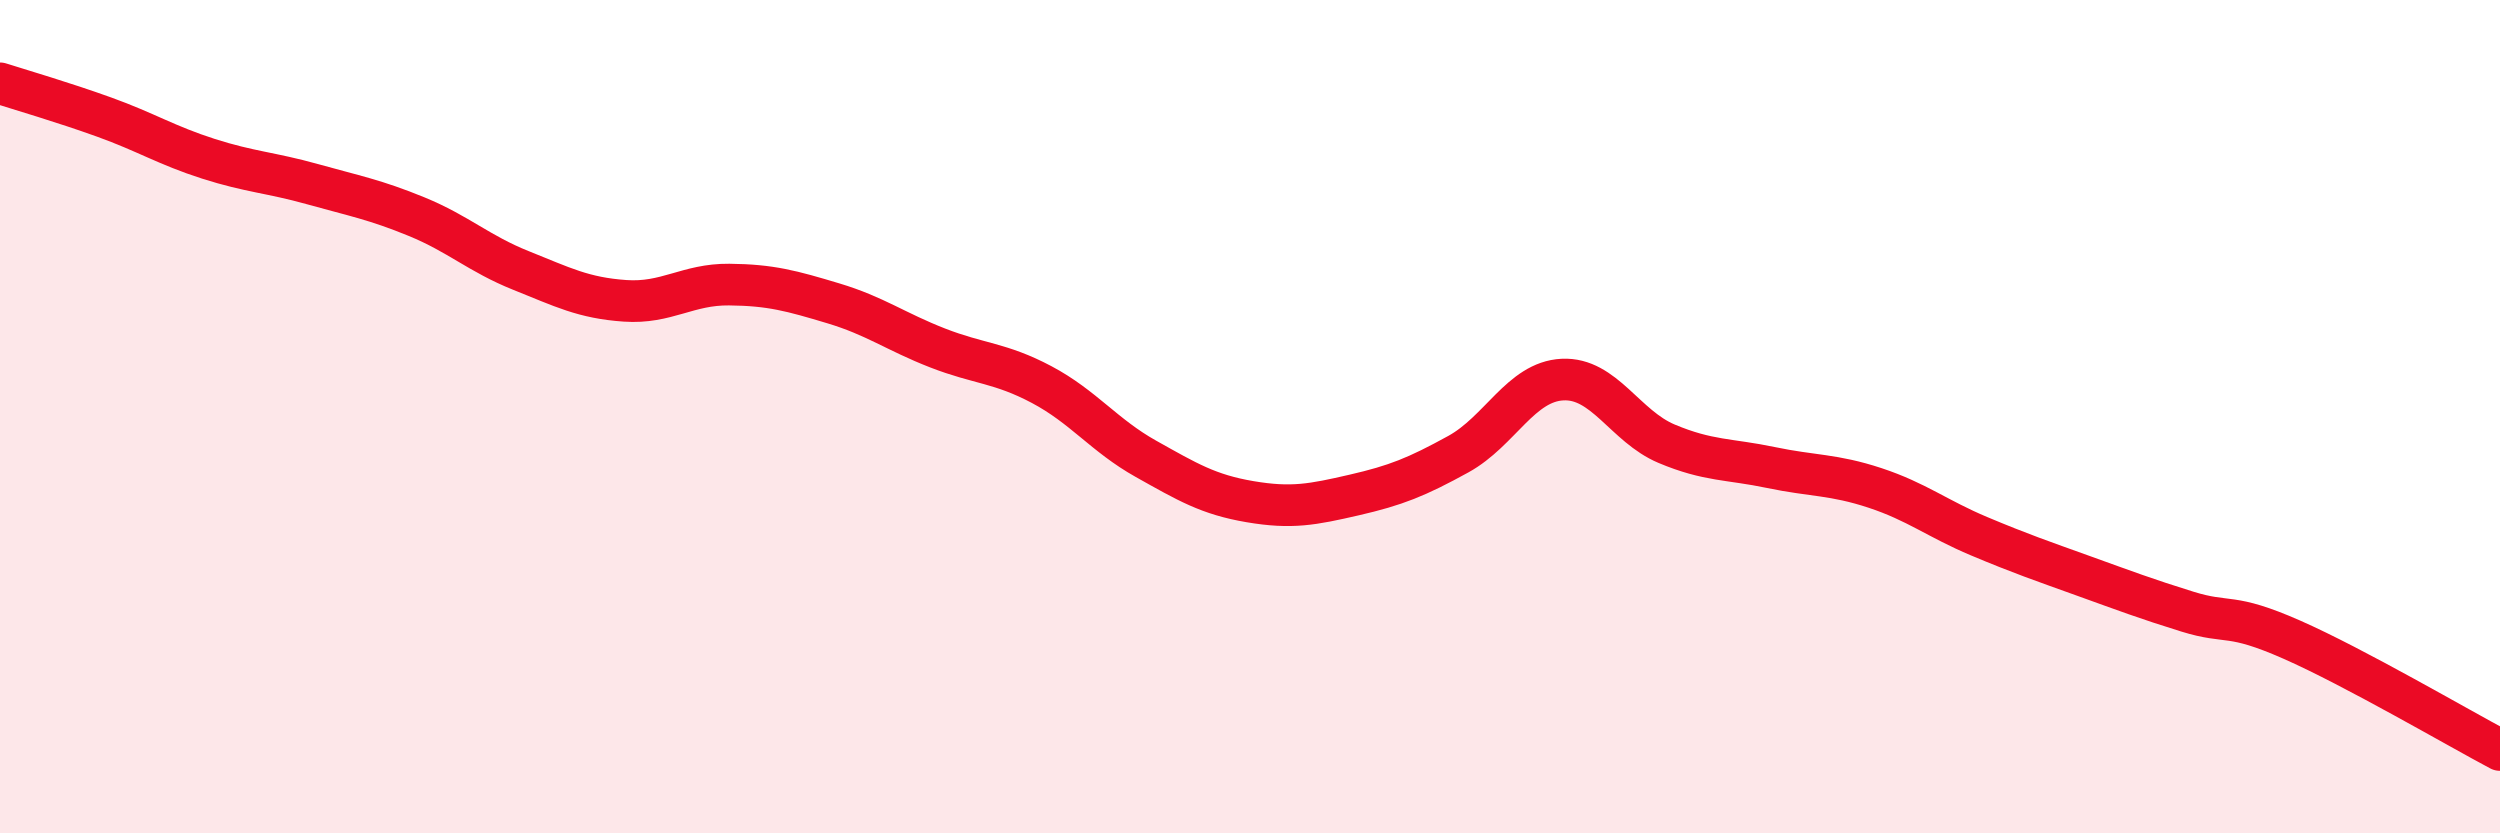 
    <svg width="60" height="20" viewBox="0 0 60 20" xmlns="http://www.w3.org/2000/svg">
      <path
        d="M 0,2 C 0.5,2.16 1.5,2.45 2.5,2.81 C 3.5,3.17 4,3.49 5,3.81 C 6,4.13 6.5,4.14 7.5,4.42 C 8.5,4.7 9,4.79 10,5.2 C 11,5.61 11.5,6.09 12.5,6.49 C 13.5,6.89 14,7.15 15,7.22 C 16,7.29 16.5,6.82 17.5,6.83 C 18.5,6.84 19,6.98 20,7.28 C 21,7.58 21.5,7.96 22.5,8.35 C 23.5,8.74 24,8.7 25,9.23 C 26,9.76 26.5,10.45 27.5,11.01 C 28.5,11.57 29,11.87 30,12.04 C 31,12.21 31.5,12.11 32.5,11.88 C 33.5,11.65 34,11.45 35,10.9 C 36,10.35 36.5,9.16 37.5,9.11 C 38.5,9.06 39,10.23 40,10.65 C 41,11.07 41.5,11.01 42.5,11.22 C 43.5,11.43 44,11.38 45,11.71 C 46,12.04 46.5,12.45 47.5,12.87 C 48.5,13.29 49,13.46 50,13.82 C 51,14.18 51.5,14.37 52.5,14.68 C 53.5,14.99 53.5,14.69 55,15.35 C 56.5,16.01 59,17.47 60,18L60 20L0 20Z"
        fill="#EB0A25"
        opacity="0.1"
        stroke-linecap="round"
        stroke-linejoin="round"
      />
      <path
        d="M 0,2 C 0.5,2.16 1.5,2.45 2.5,2.81 C 3.5,3.17 4,3.49 5,3.81 C 6,4.13 6.5,4.14 7.5,4.42 C 8.5,4.7 9,4.79 10,5.2 C 11,5.61 11.5,6.09 12.5,6.49 C 13.5,6.89 14,7.15 15,7.22 C 16,7.29 16.5,6.82 17.5,6.83 C 18.5,6.84 19,6.98 20,7.28 C 21,7.58 21.5,7.96 22.5,8.35 C 23.5,8.74 24,8.7 25,9.23 C 26,9.76 26.5,10.45 27.5,11.01 C 28.5,11.57 29,11.87 30,12.04 C 31,12.21 31.5,12.11 32.5,11.88 C 33.5,11.65 34,11.45 35,10.9 C 36,10.35 36.5,9.16 37.5,9.11 C 38.5,9.06 39,10.23 40,10.65 C 41,11.07 41.5,11.01 42.5,11.22 C 43.5,11.43 44,11.38 45,11.71 C 46,12.04 46.5,12.45 47.5,12.87 C 48.5,13.29 49,13.46 50,13.82 C 51,14.18 51.5,14.37 52.5,14.68 C 53.5,14.99 53.5,14.69 55,15.35 C 56.5,16.01 59,17.47 60,18"
        stroke="#EB0A25"
        stroke-width="1"
        fill="none"
        stroke-linecap="round"
        stroke-linejoin="round"
      />
    </svg>
  